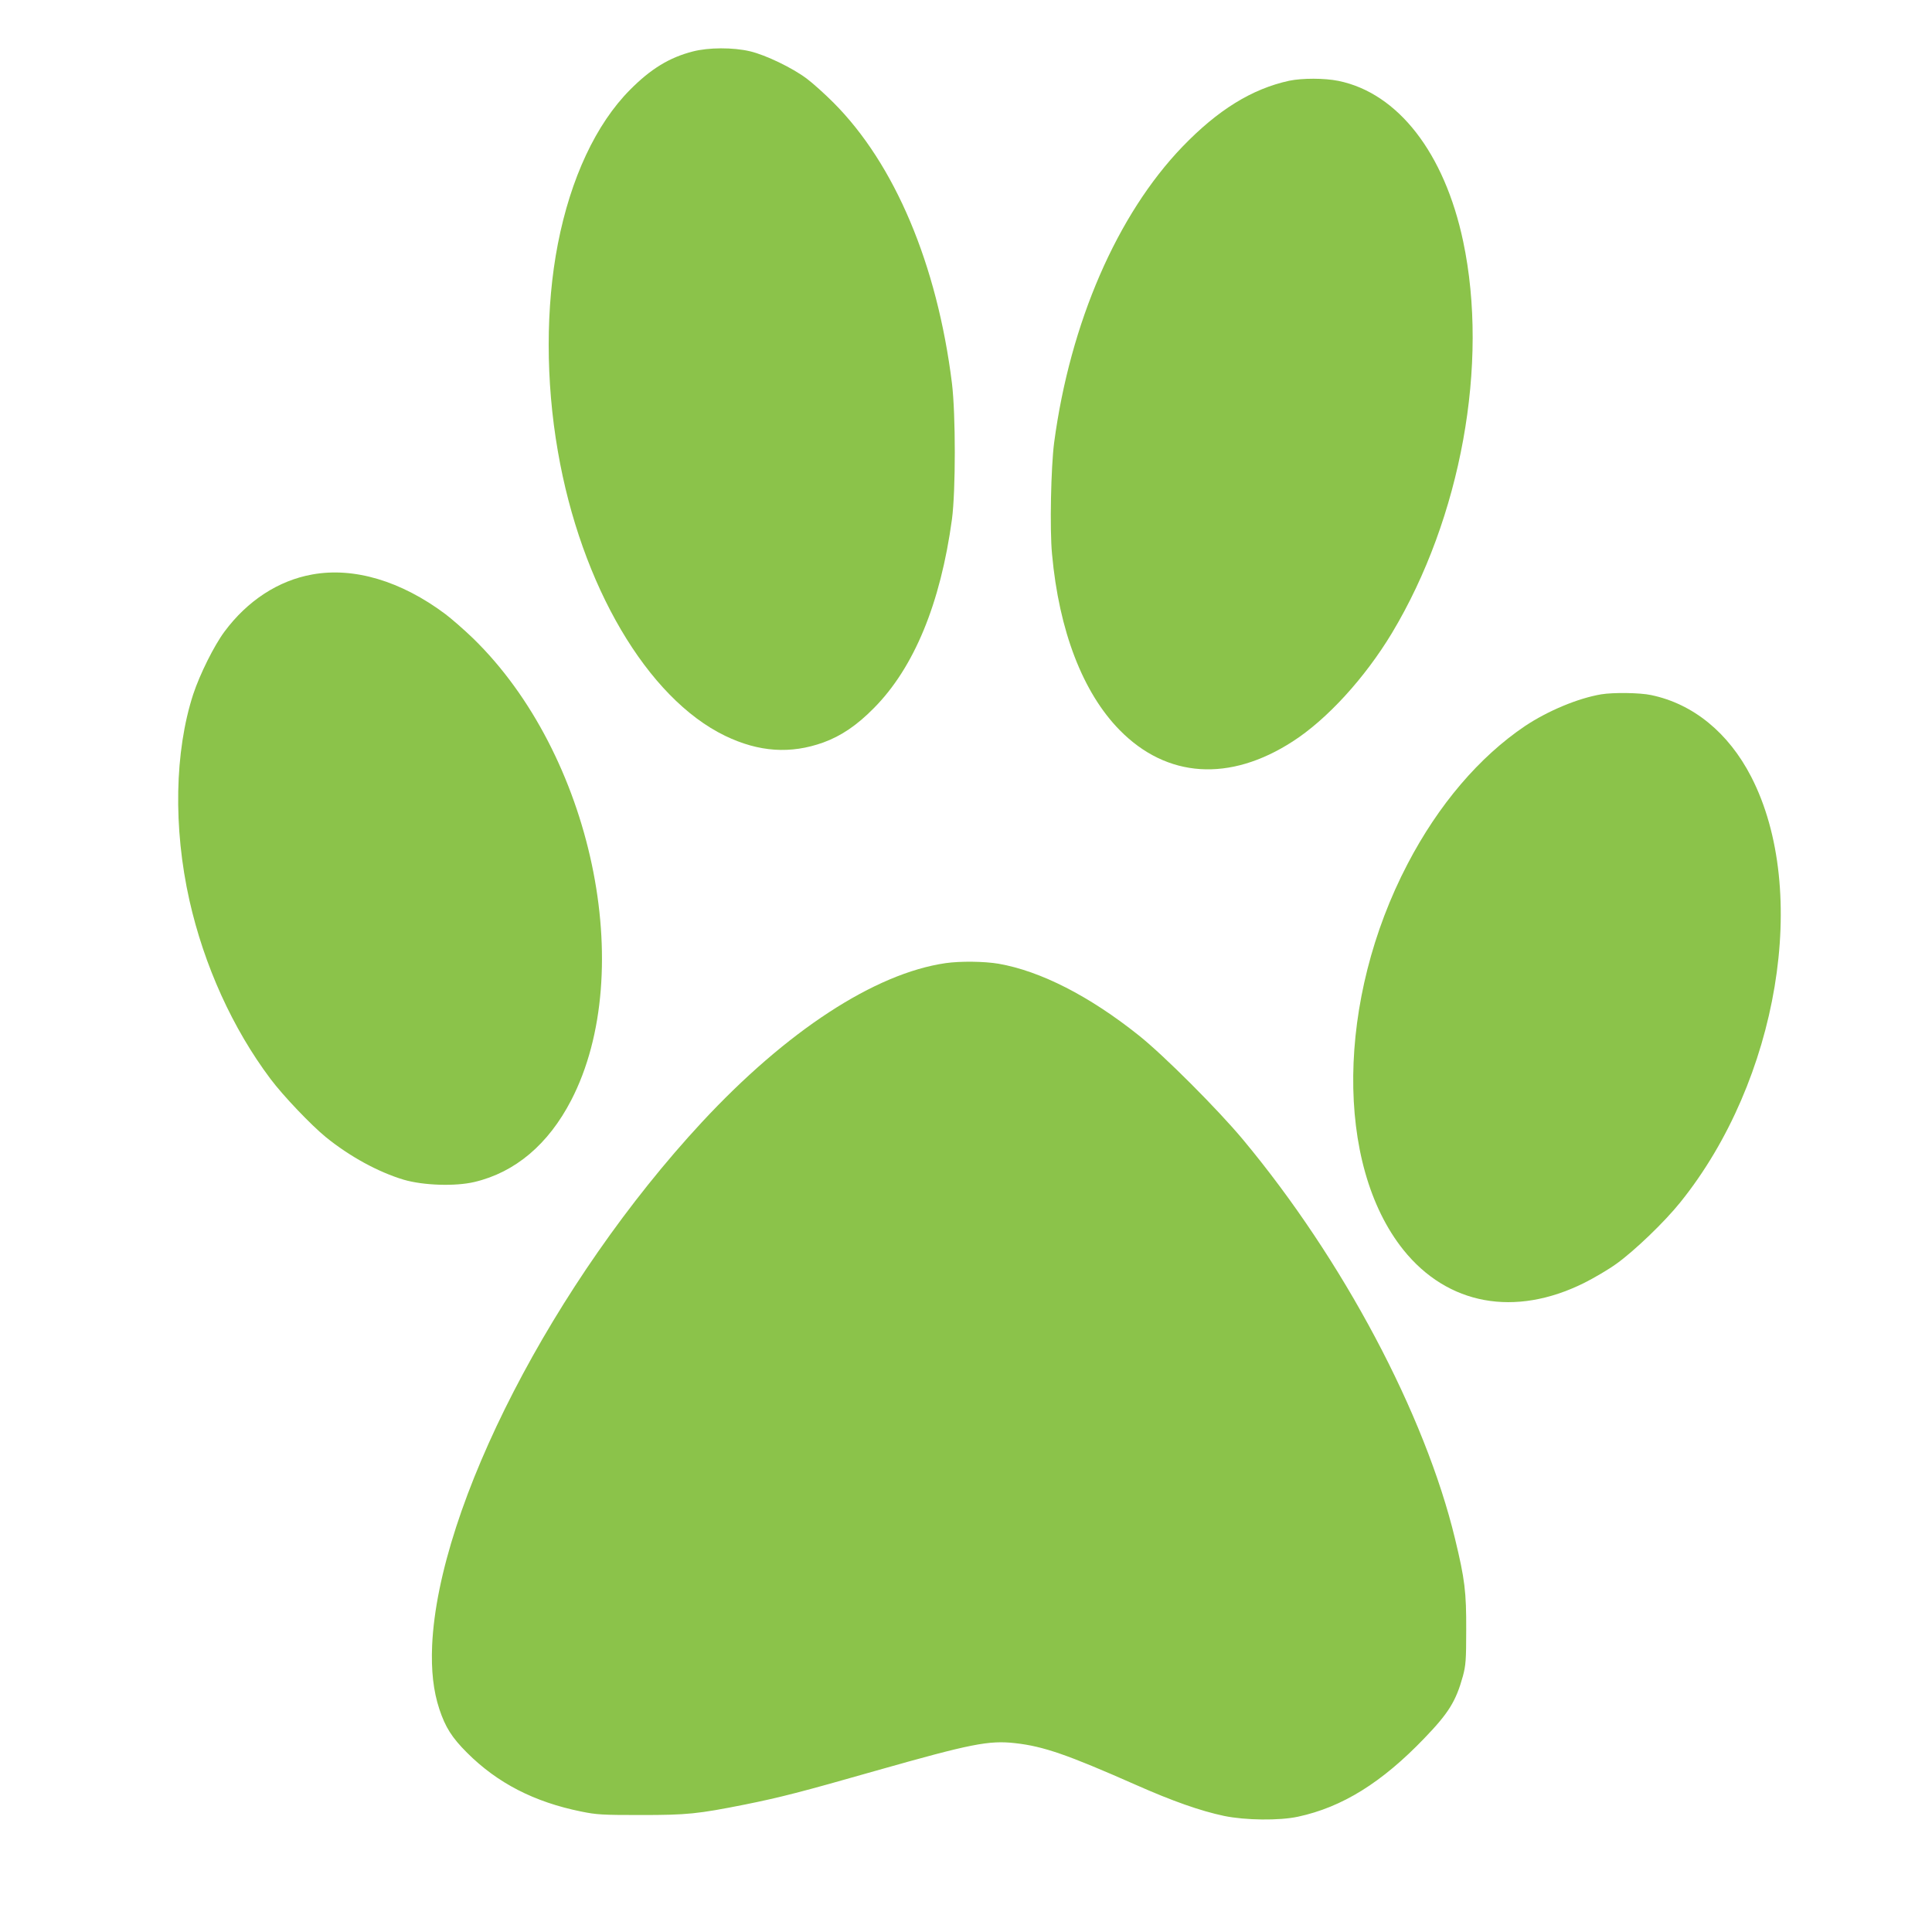 <?xml version="1.0" standalone="no"?>
<!DOCTYPE svg PUBLIC "-//W3C//DTD SVG 20010904//EN"
 "http://www.w3.org/TR/2001/REC-SVG-20010904/DTD/svg10.dtd">
<svg version="1.0" xmlns="http://www.w3.org/2000/svg"
 width="1280pt" height="1280pt" viewBox="0 0 1280 1280"
 preserveAspectRatio="xMidYMid meet">
<g transform="translate(0,1280) scale(0.1,-0.1)"
fill="#8bc34a" stroke="none">
<path d="M4590 12459 c-156 -40 -279 -116 -415 -253 -226 -227 -394 -586 -479
-1022 -81 -416 -81 -909 0 -1374 153 -888 593 -1636 1108 -1885 224 -108 434
-122 651 -44 118 43 223 114 335 228 266 268 441 693 517 1251 25 190 25 692
0 900 -98 788 -379 1454 -786 1861 -58 58 -137 129 -176 158 -96 72 -271 156
-375 181 -114 27 -276 26 -380 -1z"/>
<path d="M8541 12265 c-247 -54 -472 -193 -707 -437 -433 -450 -744 -1167
-850 -1960 -21 -161 -30 -574 -14 -739 46 -508 204 -918 448 -1166 312 -318
728 -346 1147 -75 228 147 478 421 657 718 458 763 643 1784 472 2594 -124
587 -432 983 -826 1064 -93 19 -240 19 -327 1z"/>
<path d="M2069 8994 c-225 -40 -430 -174 -582 -379 -69 -93 -163 -282 -207
-415 -123 -379 -133 -883 -25 -1365 97 -431 286 -849 537 -1183 83 -111 269
-306 367 -386 158 -128 346 -231 516 -282 130 -38 341 -45 468 -15 271 64 490
250 641 541 443 856 138 2295 -650 3061 -60 58 -143 130 -184 161 -293 219
-605 312 -881 262z"/>
<path d="M10609 8200 c-155 -26 -355 -110 -505 -210 -303 -204 -574 -522 -778
-913 -470 -898 -482 -1991 -28 -2558 293 -365 738 -447 1197 -219 66 33 163
90 214 127 120 86 319 277 424 408 649 806 859 2062 469 2819 -150 291 -384
483 -663 541 -74 16 -251 18 -330 5z"/>
<path d="M6265 6419 c-470 -68 -1054 -450 -1615 -1054 -982 -1059 -1745 -2539
-1787 -3466 -7 -167 8 -302 48 -423 40 -120 83 -188 183 -288 201 -201 445
-327 757 -390 103 -21 141 -23 394 -23 308 0 377 7 693 70 233 47 373 83 867
224 628 178 746 202 922 182 186 -21 343 -75 798 -276 246 -109 429 -173 585
-206 140 -29 366 -32 490 -5 293 63 555 226 837 520 161 167 209 245 255 411
19 71 22 106 22 305 1 254 -9 336 -74 605 -199 826 -742 1849 -1405 2645 -166
199 -523 557 -690 690 -327 261 -650 426 -929 475 -95 16 -253 18 -351 4z"/>
</g>
</svg>

